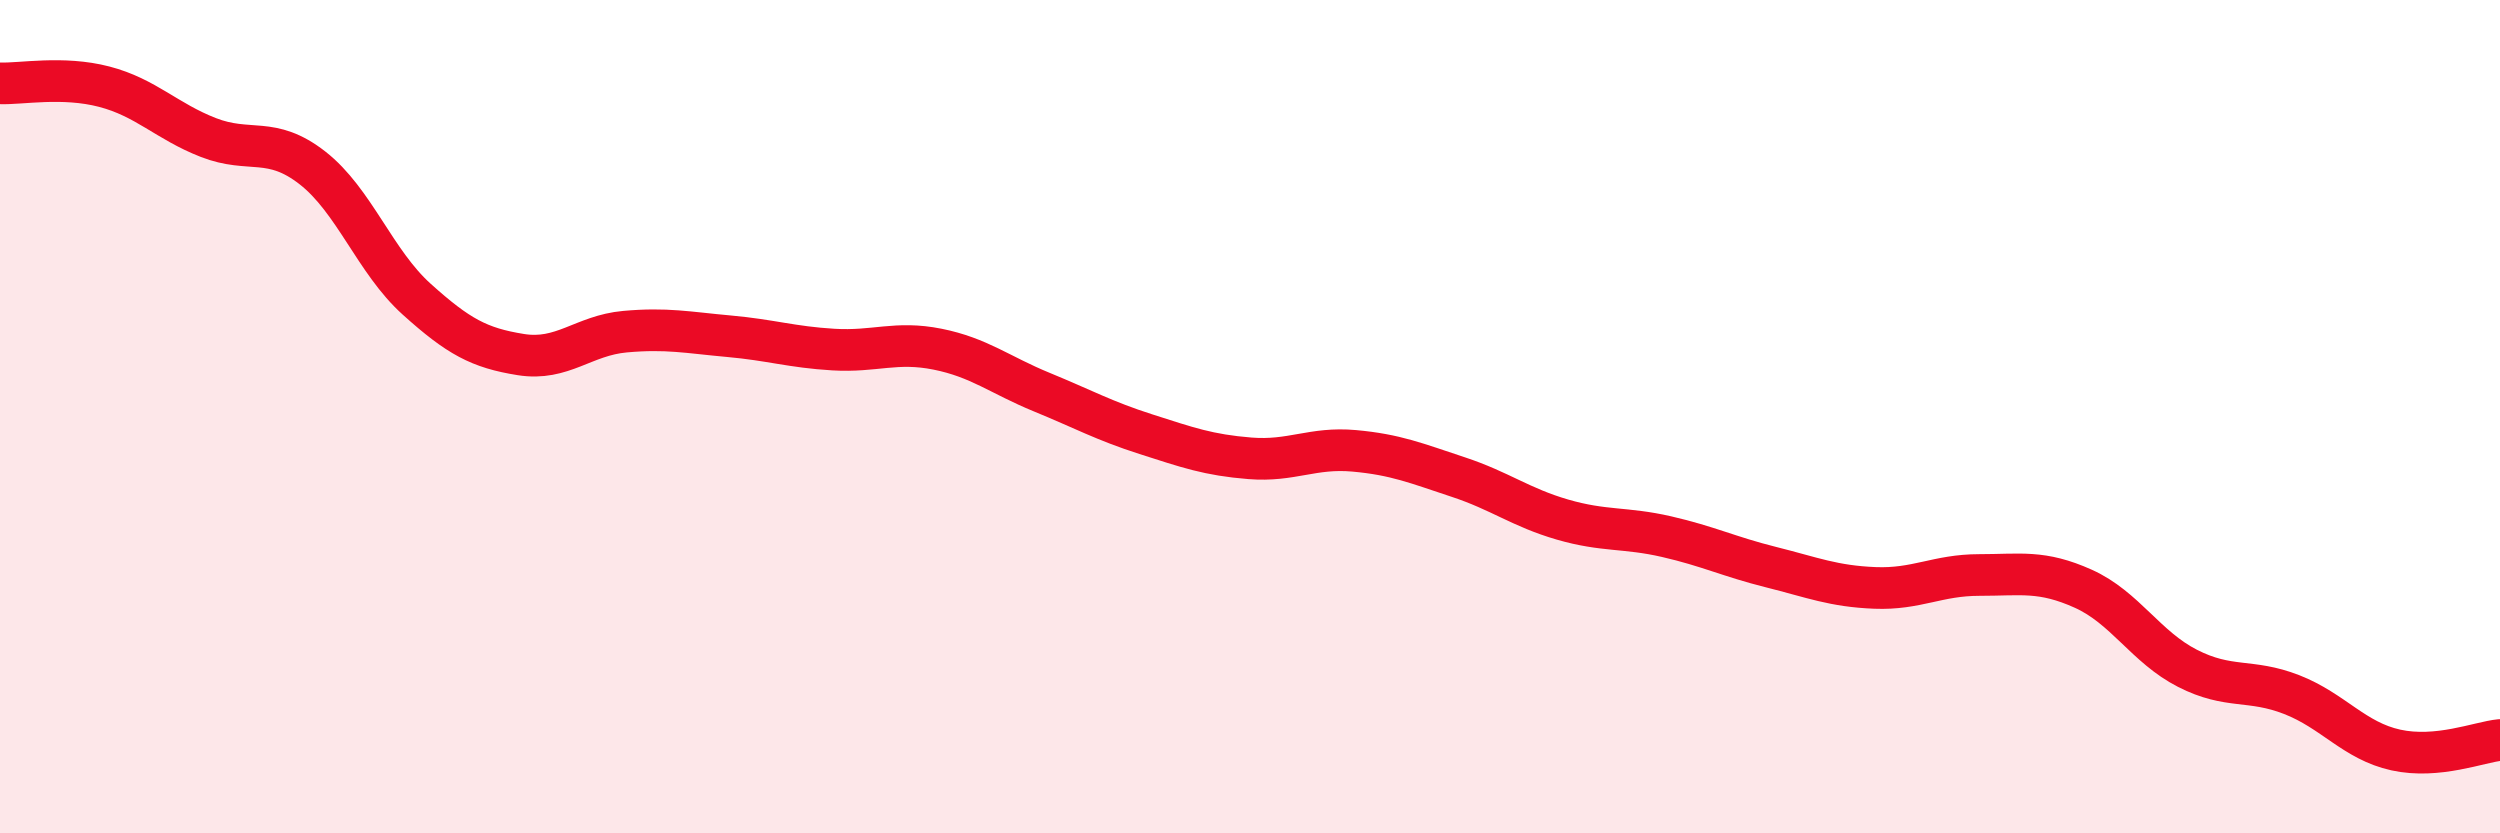 
    <svg width="60" height="20" viewBox="0 0 60 20" xmlns="http://www.w3.org/2000/svg">
      <path
        d="M 0,2 C 0.5,2.02 1.5,1.82 2.5,2.08 C 3.5,2.34 4,2.91 5,3.3 C 6,3.69 6.5,3.25 7.5,4.03 C 8.5,4.81 9,6.28 10,7.18 C 11,8.08 11.5,8.35 12.5,8.51 C 13.5,8.67 14,8.05 15,7.96 C 16,7.87 16.5,7.98 17.5,8.07 C 18.5,8.16 19,8.33 20,8.39 C 21,8.45 21.5,8.18 22.5,8.38 C 23.5,8.58 24,9 25,9.41 C 26,9.82 26.5,10.1 27.5,10.42 C 28.5,10.74 29,10.92 30,11 C 31,11.08 31.5,10.73 32.5,10.82 C 33.5,10.91 34,11.12 35,11.45 C 36,11.78 36.5,12.18 37.5,12.47 C 38.5,12.76 39,12.65 40,12.88 C 41,13.11 41.5,13.36 42.5,13.61 C 43.5,13.86 44,14.07 45,14.11 C 46,14.15 46.5,13.8 47.5,13.8 C 48.5,13.8 49,13.68 50,14.13 C 51,14.58 51.5,15.53 52.5,16.04 C 53.5,16.55 54,16.28 55,16.67 C 56,17.06 56.5,17.78 57.5,18 C 58.5,18.22 59.5,17.81 60,17.76L60 20L0 20Z"
        fill="#EB0A25"
        opacity="0.1"
        stroke-linecap="round"
        stroke-linejoin="round"
      />
      <path
        d="M 0,2 C 0.5,2.02 1.5,1.82 2.5,2.08 C 3.5,2.34 4,2.91 5,3.3 C 6,3.69 6.5,3.25 7.5,4.03 C 8.5,4.81 9,6.28 10,7.18 C 11,8.08 11.5,8.35 12.5,8.51 C 13.5,8.67 14,8.05 15,7.96 C 16,7.87 16.5,7.98 17.5,8.07 C 18.5,8.16 19,8.33 20,8.39 C 21,8.45 21.5,8.18 22.5,8.38 C 23.5,8.58 24,9 25,9.41 C 26,9.82 26.5,10.1 27.5,10.42 C 28.5,10.74 29,10.92 30,11 C 31,11.08 31.5,10.73 32.5,10.82 C 33.5,10.91 34,11.12 35,11.45 C 36,11.78 36.5,12.18 37.5,12.47 C 38.5,12.76 39,12.65 40,12.88 C 41,13.11 41.5,13.36 42.5,13.61 C 43.5,13.86 44,14.07 45,14.11 C 46,14.15 46.5,13.8 47.5,13.8 C 48.5,13.8 49,13.68 50,14.13 C 51,14.58 51.5,15.53 52.5,16.04 C 53.5,16.55 54,16.28 55,16.67 C 56,17.06 56.5,17.78 57.5,18 C 58.5,18.22 59.5,17.81 60,17.76"
        stroke="#EB0A25"
        stroke-width="1"
        fill="none"
        stroke-linecap="round"
        stroke-linejoin="round"
      />
    </svg>
  